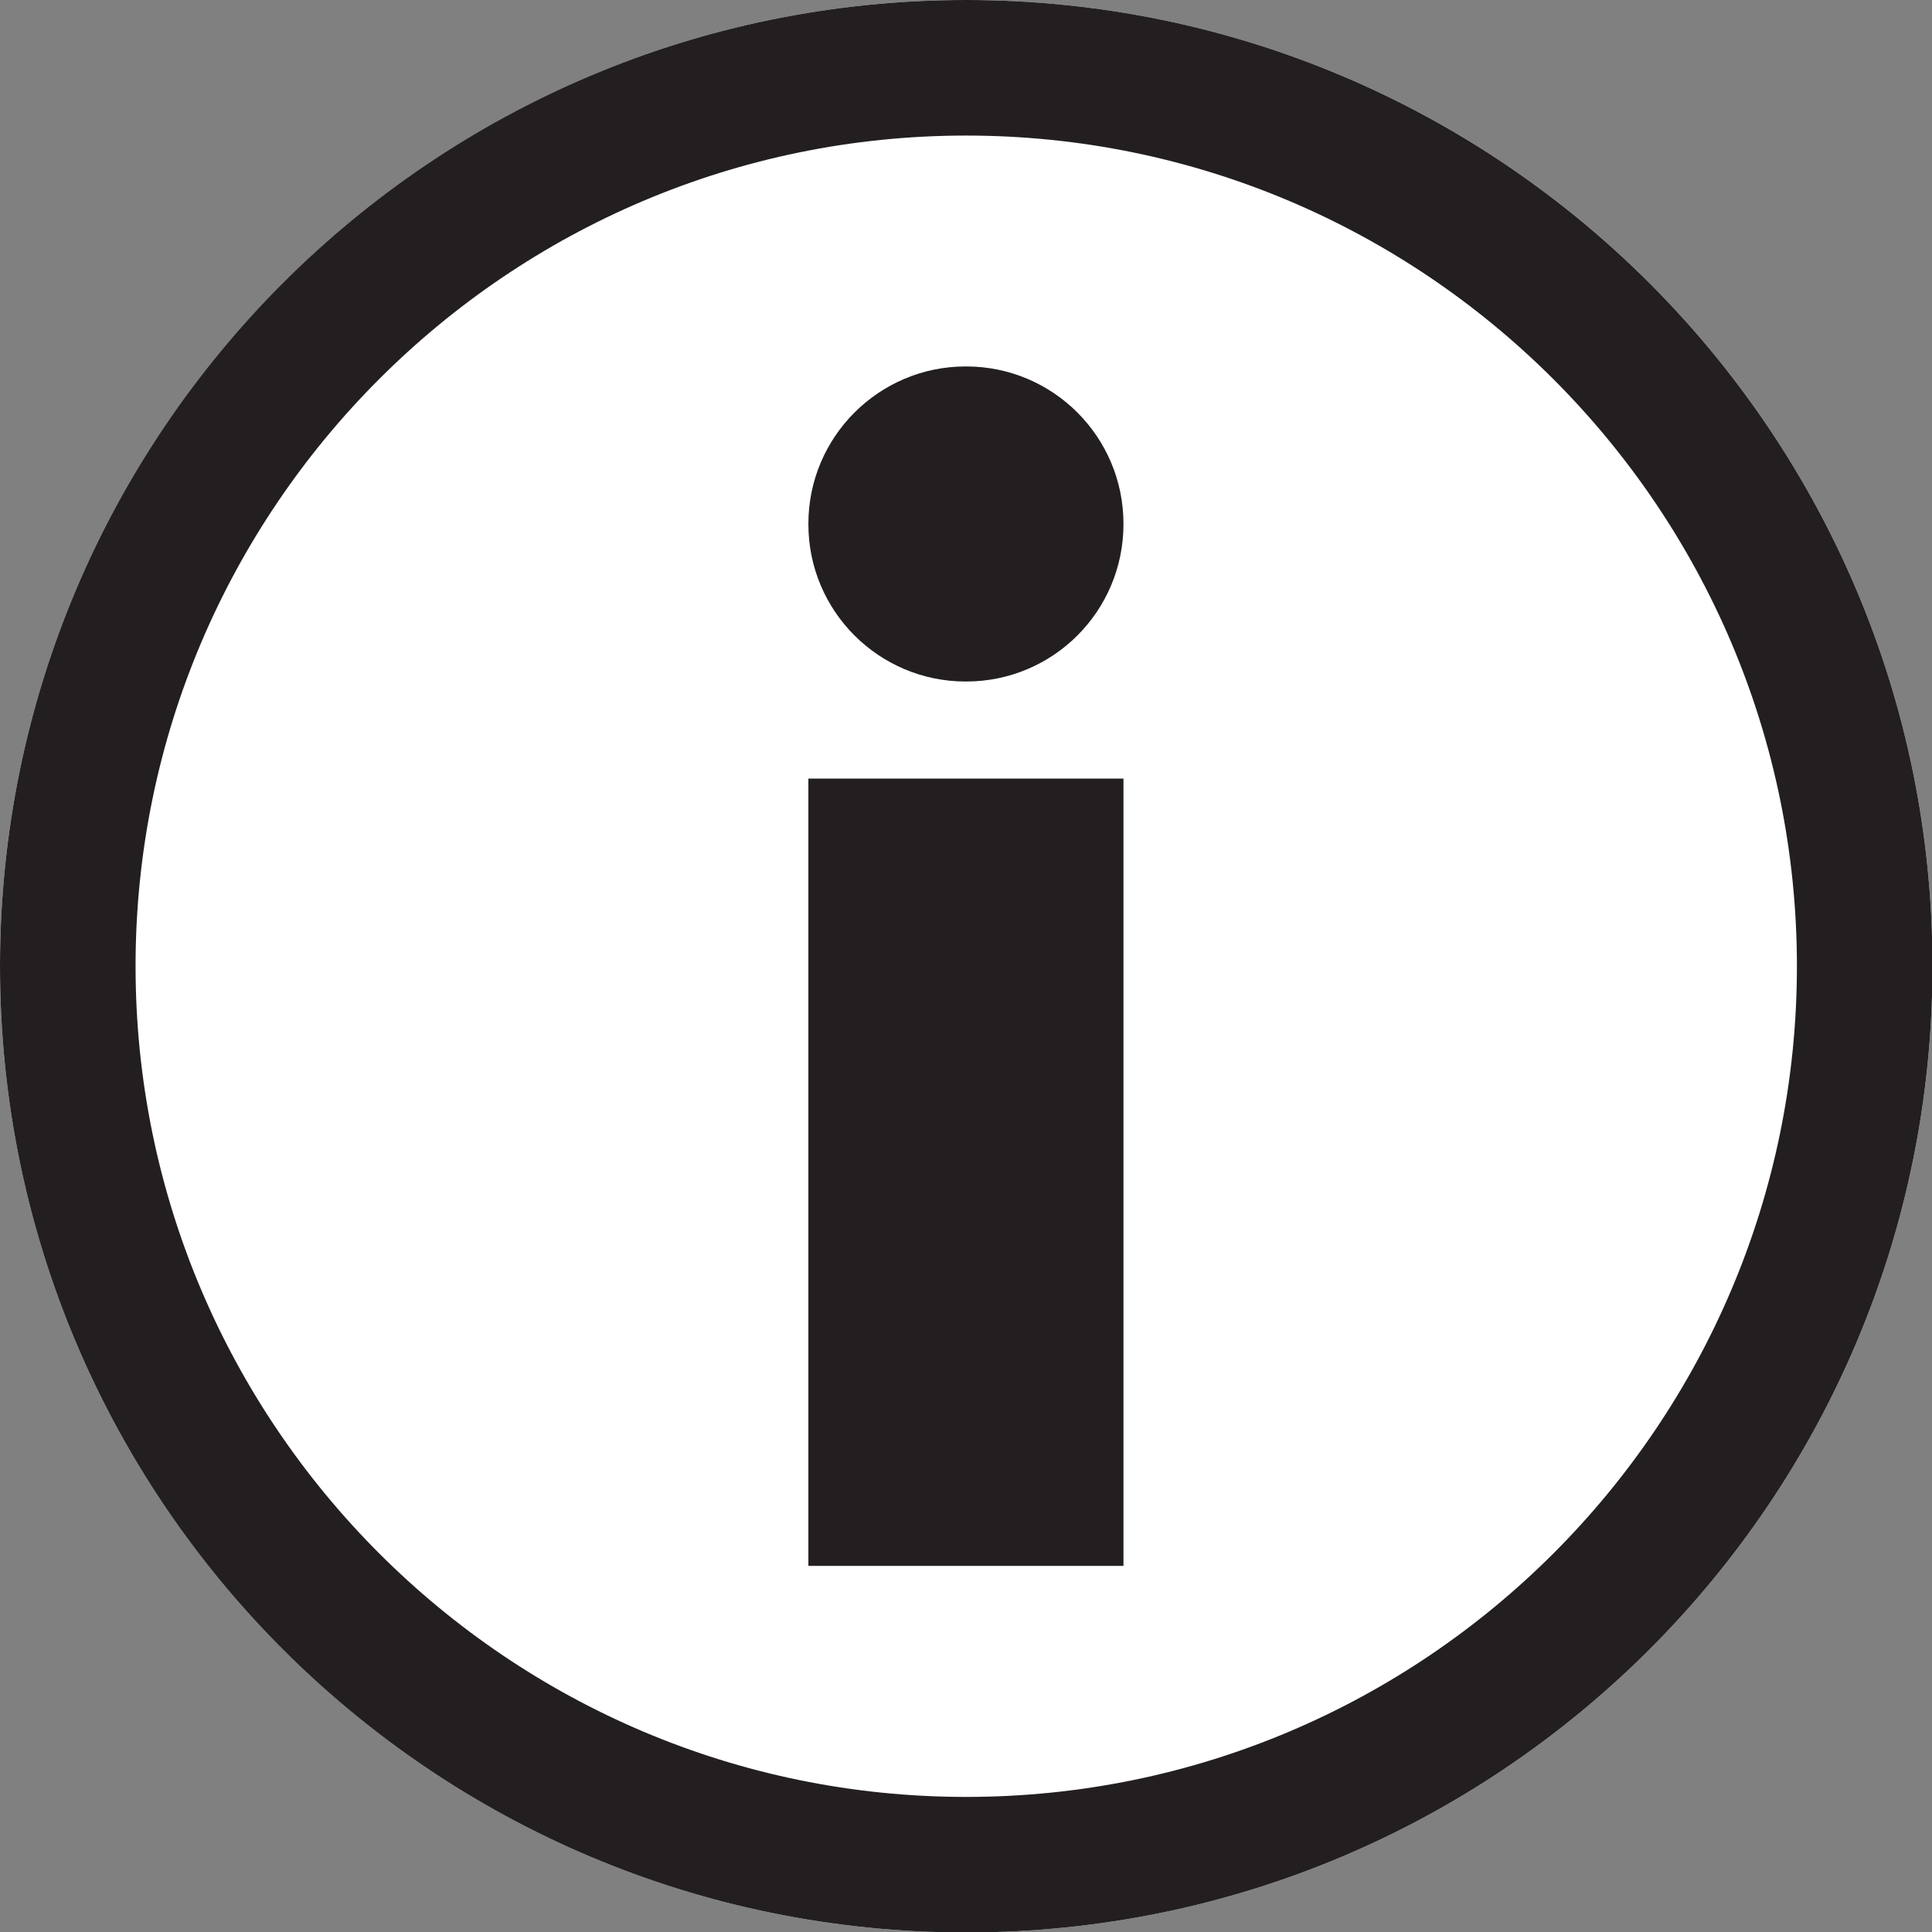 <svg width="12" height="12" viewBox="0 0 12 12" fill="none" xmlns="http://www.w3.org/2000/svg">
<rect x="0" y="0" width="12" height="12" fill="#808080" stroke="none"/>
<g clip-path="url(#clip0_84_1242)">
<path d="M6.001 12.003C9.316 12.003 12.003 9.316 12.003 6.001C12.003 2.687 9.316 0 6.001 0C2.687 0 0 2.687 0 6.001C0 9.316 2.687 12.003 6.001 12.003Z" fill="white"/>
<path d="M6.001 0.842C8.845 0.842 11.161 3.155 11.161 6.001C11.161 8.848 8.848 11.161 6.001 11.161C3.155 11.161 0.842 8.845 0.842 6.001C0.842 3.158 3.155 0.842 6.001 0.842ZM6.001 0C2.686 0 0 2.686 0 6.001C0 9.316 2.686 12.003 6.001 12.003C9.316 12.003 12.003 9.316 12.003 6.001C12.003 2.686 9.314 0 6.001 0Z" fill="#231F20"/>
<path d="M6.978 4.836H5.021V9.726H6.978V4.836Z" fill="#231F20"/>
<path d="M6.001 2.276H5.998C5.459 2.276 5.021 2.714 5.021 3.253V3.256C5.021 3.796 5.459 4.233 5.998 4.233H6.001C6.541 4.233 6.978 3.796 6.978 3.256V3.253C6.978 2.714 6.541 2.276 6.001 2.276Z" fill="#231F20"/>
</g>
<defs>
<clipPath id="clip0_84_1242">
<rect width="12" height="12" fill="white"/>
</clipPath>
</defs>
</svg>
